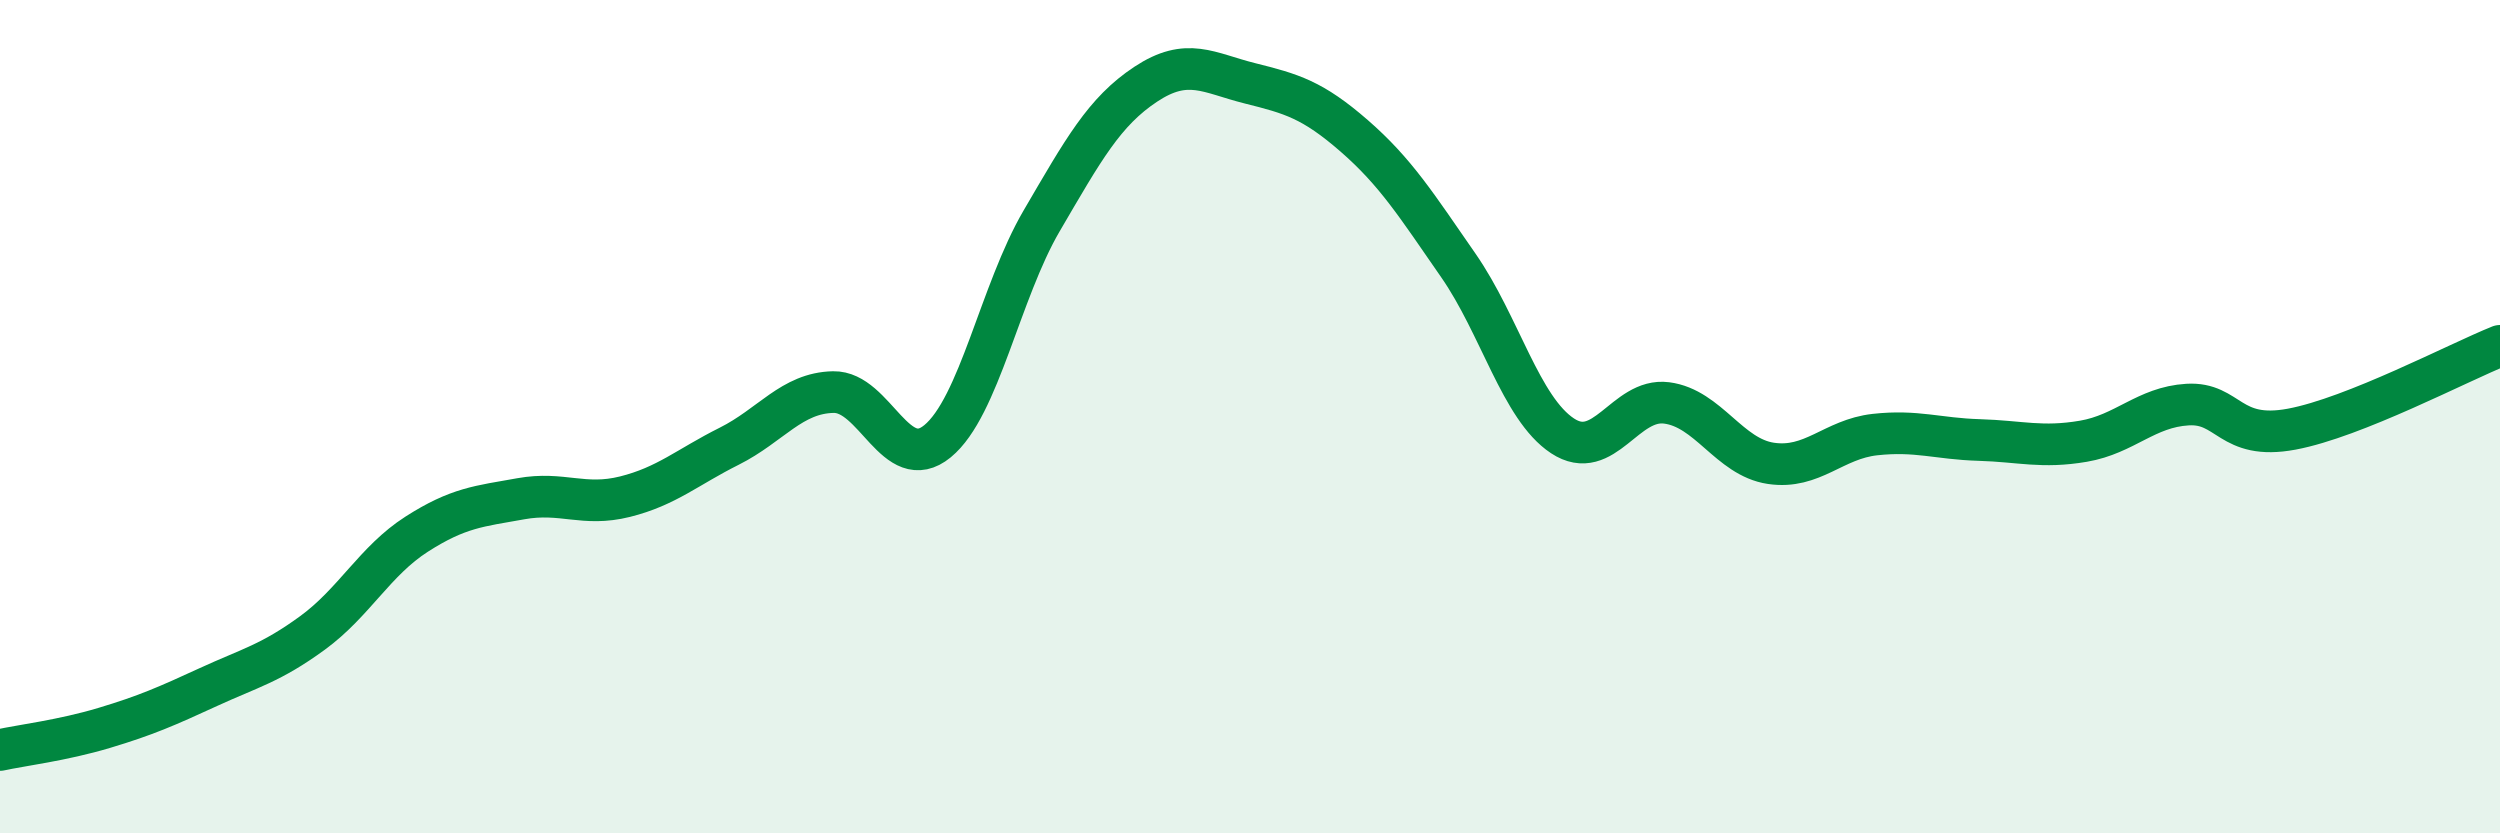 
    <svg width="60" height="20" viewBox="0 0 60 20" xmlns="http://www.w3.org/2000/svg">
      <path
        d="M 0,18 C 0.5,17.89 1.5,17.77 2.5,17.47 C 3.5,17.17 4,16.95 5,16.49 C 6,16.03 6.5,15.92 7.5,15.19 C 8.5,14.46 9,13.46 10,12.82 C 11,12.18 11.5,12.15 12.5,11.97 C 13.5,11.79 14,12.17 15,11.92 C 16,11.67 16.5,11.21 17.5,10.71 C 18.5,10.21 19,9.43 20,9.41 C 21,9.39 21.5,11.41 22.5,10.59 C 23.5,9.77 24,7.01 25,5.3 C 26,3.59 26.5,2.68 27.5,2.02 C 28.5,1.36 29,1.75 30,2 C 31,2.25 31.5,2.39 32.5,3.26 C 33.5,4.13 34,4.93 35,6.37 C 36,7.81 36.5,9.8 37.5,10.46 C 38.5,11.12 39,9.54 40,9.67 C 41,9.8 41.5,10.97 42.5,11.12 C 43.5,11.27 44,10.54 45,10.43 C 46,10.32 46.5,10.53 47.5,10.56 C 48.5,10.59 49,10.76 50,10.59 C 51,10.42 51.5,9.77 52.5,9.71 C 53.5,9.65 53.5,10.58 55,10.3 C 56.5,10.02 59,8.7 60,8.3L60 20L0 20Z"
        fill="#008740"
        opacity="0.1"
        stroke-linecap="round"
        stroke-linejoin="round"
      />
      <path
        d="M 0,18 C 0.5,17.89 1.5,17.77 2.5,17.47 C 3.5,17.17 4,16.95 5,16.49 C 6,16.03 6.5,15.92 7.5,15.19 C 8.5,14.46 9,13.46 10,12.82 C 11,12.18 11.5,12.15 12.5,11.97 C 13.5,11.79 14,12.17 15,11.92 C 16,11.67 16.5,11.21 17.5,10.71 C 18.5,10.21 19,9.43 20,9.41 C 21,9.39 21.5,11.41 22.5,10.59 C 23.5,9.77 24,7.01 25,5.3 C 26,3.59 26.5,2.68 27.5,2.02 C 28.5,1.36 29,1.75 30,2 C 31,2.25 31.5,2.39 32.5,3.26 C 33.5,4.13 34,4.93 35,6.37 C 36,7.81 36.5,9.8 37.5,10.46 C 38.5,11.12 39,9.54 40,9.67 C 41,9.8 41.5,10.97 42.5,11.12 C 43.5,11.27 44,10.54 45,10.43 C 46,10.32 46.5,10.53 47.5,10.56 C 48.5,10.59 49,10.76 50,10.59 C 51,10.42 51.5,9.77 52.5,9.71 C 53.5,9.65 53.5,10.58 55,10.3 C 56.5,10.02 59,8.7 60,8.3"
        stroke="#008740"
        stroke-width="1"
        fill="none"
        stroke-linecap="round"
        stroke-linejoin="round"
      />
    </svg>
  